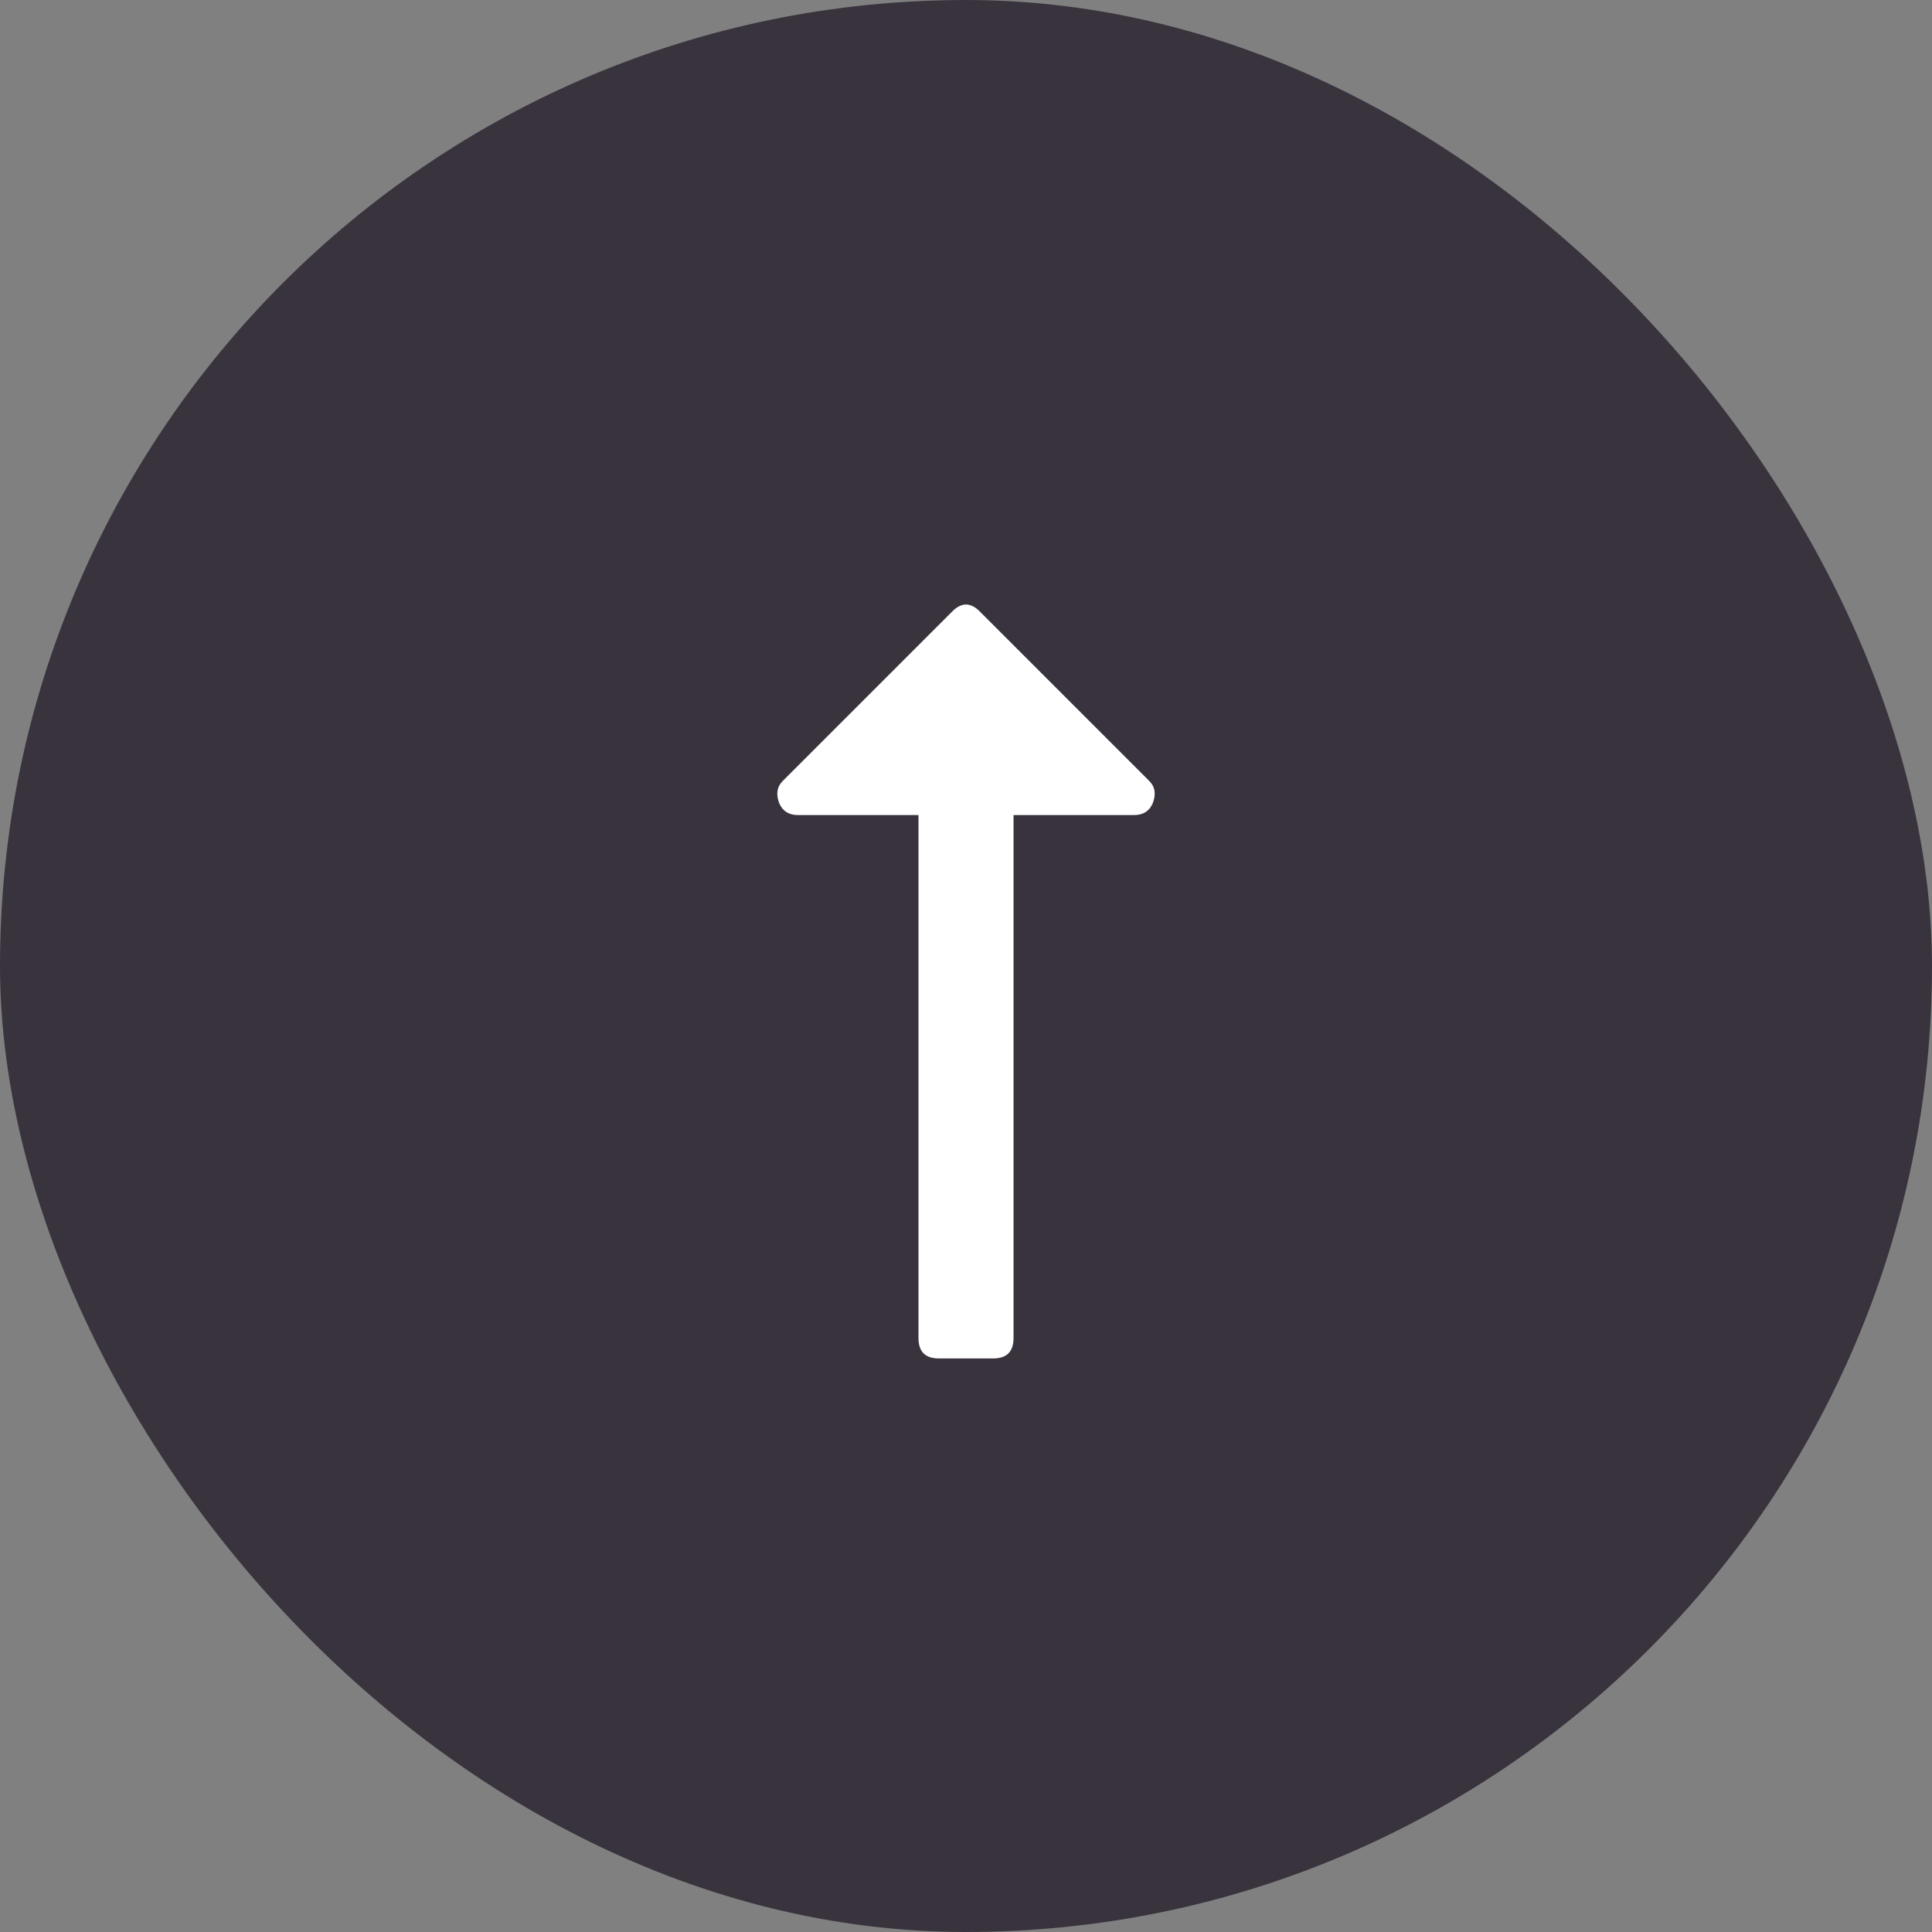 <svg width="40" height="40" viewBox="0 0 40 40" fill="none" xmlns="http://www.w3.org/2000/svg">
<rect x="0" y="0" width="40" height="40" fill="#808080" stroke="none"/>
<rect width="40" height="40" rx="20" fill="#39333E"/>
<path d="M23.797 16.172C23.914 16.289 23.938 16.441 23.867 16.629C23.797 16.793 23.668 16.875 23.48 16.875H20.984V27.703C20.984 27.984 20.844 28.125 20.562 28.125H19.438C19.156 28.125 19.016 27.984 19.016 27.703V16.875H16.52C16.332 16.875 16.203 16.793 16.133 16.629C16.062 16.441 16.086 16.289 16.203 16.172L19.719 12.656C19.906 12.469 20.094 12.469 20.281 12.656L23.797 16.172Z" fill="white"/>
</svg>
